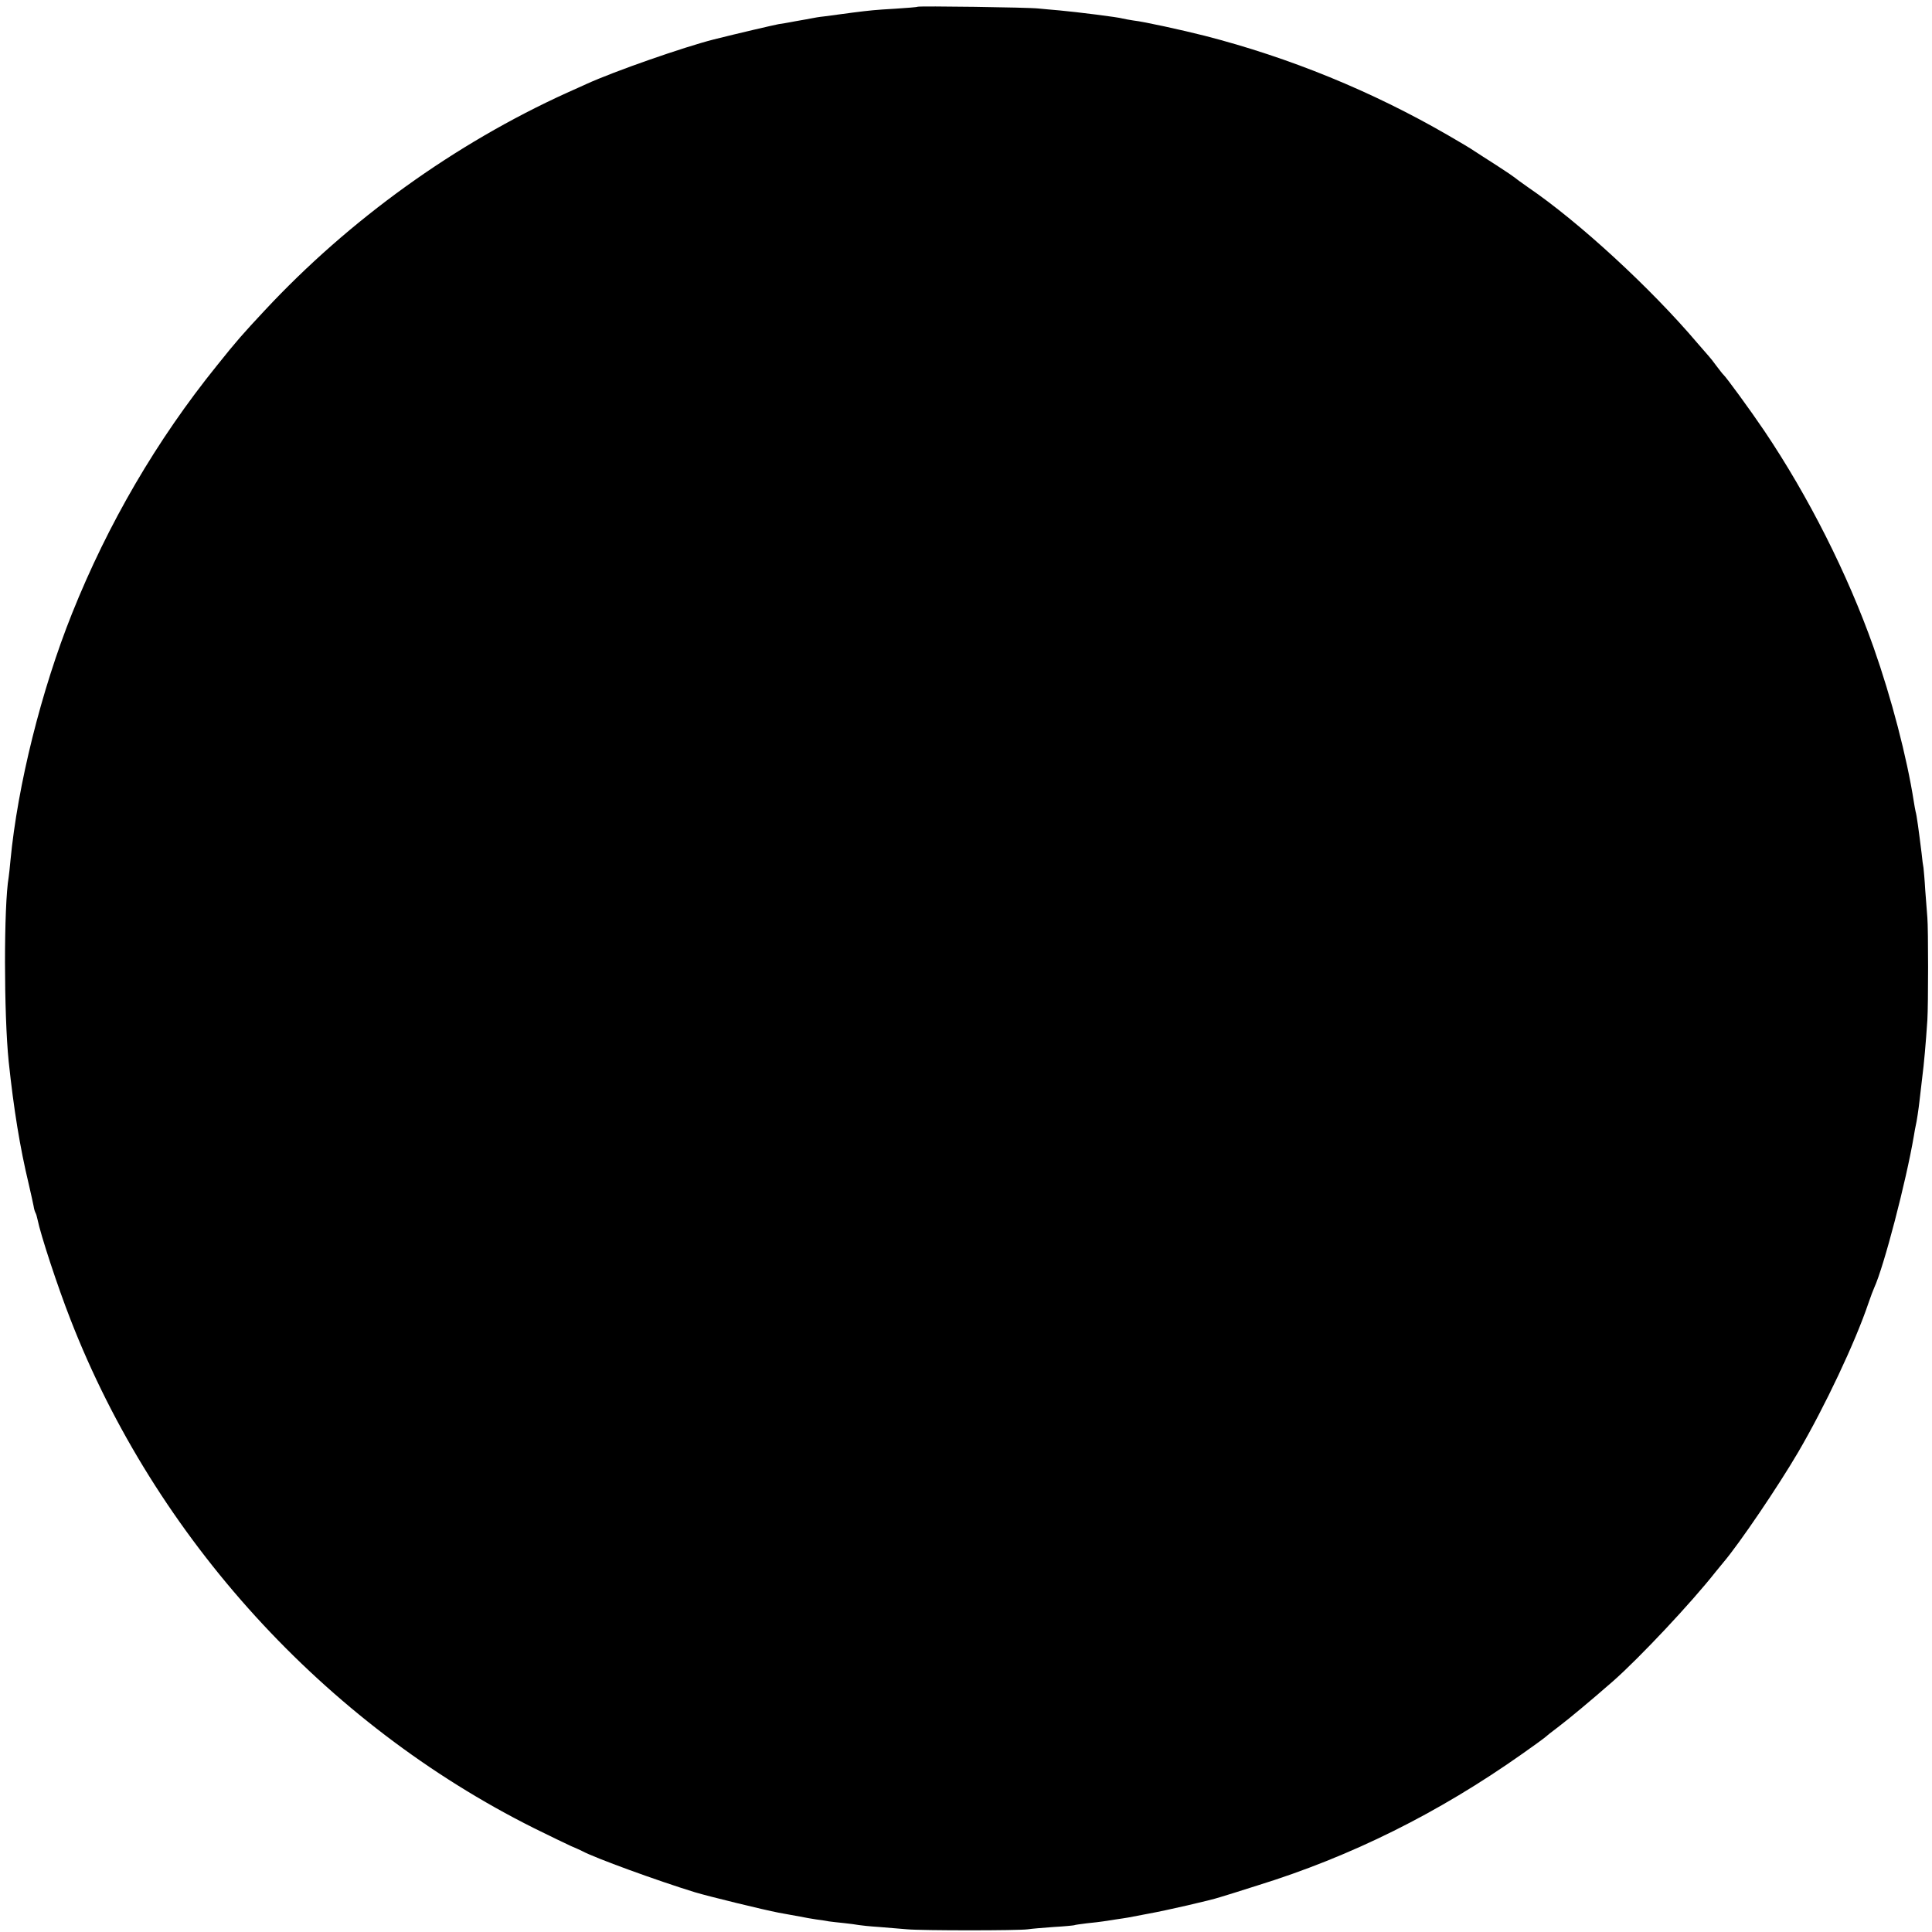 <?xml version="1.0" standalone="no"?>
<!DOCTYPE svg PUBLIC "-//W3C//DTD SVG 20010904//EN"
 "http://www.w3.org/TR/2001/REC-SVG-20010904/DTD/svg10.dtd">
<svg version="1.0" xmlns="http://www.w3.org/2000/svg"
 width="1000pt" height="1000pt" viewBox="0 0 1000 1000"
 preserveAspectRatio="xMidYMid meet">
<g transform="translate(0,1000) scale(0.1,-0.1)"
fill="#000000" stroke="none">
<path d="M4749 9965 c-2 -2 -53 -6 -114 -10 -106 -6 -133 -9 -220 -20 -44 -6
-90 -12 -150 -20 -22 -2 -51 -7 -65 -10 -14 -3 -38 -7 -55 -10 -16 -3 -41 -7
-55 -10 -14 -3 -41 -7 -60 -10 -27 -5 -216 -49 -335 -79 -154 -39 -516 -165
-660 -231 -16 -7 -61 -28 -100 -45 -581 -264 -1127 -657 -1565 -1127 -113
-121 -145 -157 -248 -286 -310 -384 -563 -817 -749 -1282 -159 -397 -282 -890
-319 -1280 -3 -33 -7 -71 -9 -84 -26 -151 -25 -714 0 -956 26 -245 58 -444
104 -635 11 -47 22 -98 25 -113 2 -15 7 -30 10 -35 3 -5 7 -19 10 -33 16 -80
104 -348 171 -519 439 -1129 1315 -2091 2400 -2633 83 -41 168 -82 190 -92 22
-9 48 -21 58 -26 64 -35 388 -153 583 -213 73 -22 356 -91 434 -106 36 -6 85
-16 110 -20 25 -5 63 -12 85 -15 22 -3 51 -7 65 -10 14 -2 50 -6 80 -9 30 -3
64 -8 75 -10 11 -2 58 -7 105 -10 47 -4 112 -9 145 -12 75 -7 578 -7 625 0 19
3 79 8 135 12 55 3 102 8 105 9 3 2 33 6 65 10 33 3 71 8 85 10 14 2 43 7 65
10 23 3 52 8 65 10 14 3 61 12 105 20 89 16 321 69 369 85 17 5 105 32 195 61
484 150 935 374 1370 681 57 40 109 78 115 83 6 6 40 33 76 60 54 41 162 131
280 234 139 123 403 404 530 565 8 10 27 33 41 50 83 98 281 390 386 569 139
238 295 568 364 772 11 33 25 69 30 80 50 109 165 550 205 785 4 25 8 47 9 50
6 24 16 93 20 129 3 25 9 79 14 120 10 77 19 182 27 301 5 83 5 471 0 530 -2
25 -7 89 -11 143 -3 54 -8 106 -9 115 -2 9 -7 44 -10 77 -15 120 -25 195 -31
215 -2 8 -6 31 -9 50 -36 231 -116 537 -209 801 -134 378 -336 779 -565 1119
-75 111 -196 276 -211 290 -4 3 -19 23 -36 45 -16 22 -34 45 -40 51 -5 6 -32
37 -60 69 -240 283 -611 625 -875 805 -36 25 -67 48 -70 51 -3 3 -45 32 -95
64 -49 31 -101 65 -115 74 -14 10 -74 46 -135 81 -394 228 -820 402 -1260 515
-119 30 -314 73 -369 79 -21 3 -46 8 -55 10 -21 7 -238 34 -326 42 -38 3 -88
8 -110 10 -47 6 -621 14 -626 9z"/>
</g>
</svg>
